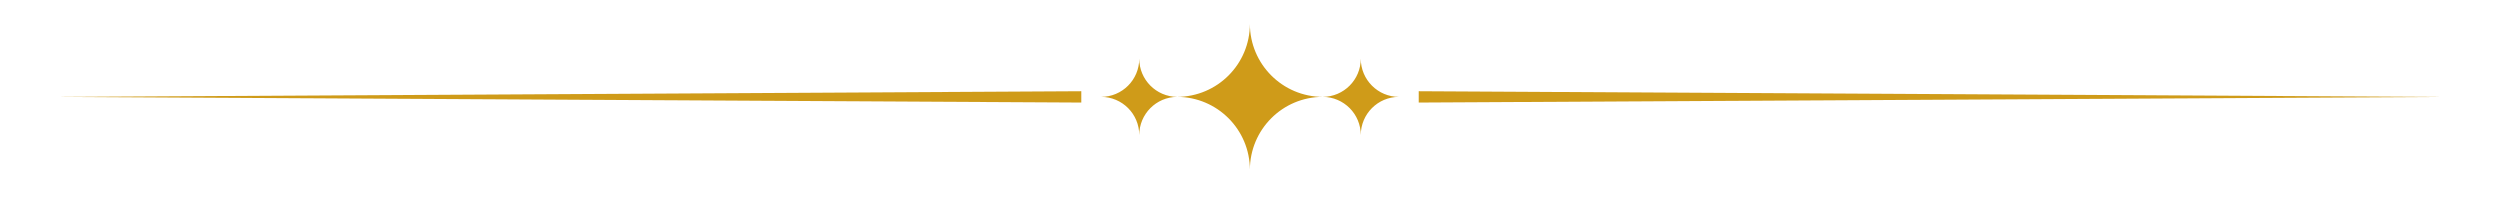 <svg xmlns="http://www.w3.org/2000/svg" xmlns:xlink="http://www.w3.org/1999/xlink" width="500" zoomAndPan="magnify" viewBox="0 0 375 30" height="40" preserveAspectRatio="xMidYMid meet" version="1.0"><defs><clipPath id="26d7ab3060"><path d="M 8.527 13 L 163 13 L 163 16 L 8.527 16 Z M 8.527 13 " clip-rule="nonzero"/></clipPath><clipPath id="0f4e99e0c1"><path d="M 212 13 L 366.348 13 L 366.348 16 L 212 16 Z M 212 13 " clip-rule="nonzero"/></clipPath><clipPath id="443183aa22"><path d="M 165 3.555 L 210 3.555 L 210 25.328 L 165 25.328 Z M 165 3.555 " clip-rule="nonzero"/></clipPath><clipPath id="40d2093f36"><path d="M 185.461 14.16 L 187.504 14.16 L 187.504 15.934 L 185.461 15.934 Z M 185.461 14.16 " clip-rule="nonzero"/></clipPath><clipPath id="8f0272dde8"><path d="M 187.5 14.805 C 186.629 16.258 185.758 15.969 185.539 15.676 C 185.395 15.387 185.539 14.516 185.832 14.297 C 186.121 14.008 187.281 14.371 187.281 14.371 " clip-rule="nonzero"/></clipPath><clipPath id="cd274281fc"><path d="M 0.461 0.16 L 2.504 0.16 L 2.504 1.934 L 0.461 1.934 Z M 0.461 0.16 " clip-rule="nonzero"/></clipPath><clipPath id="d2bf9f92e9"><path d="M 2.5 0.805 C 1.629 2.258 0.758 1.969 0.539 1.676 C 0.395 1.387 0.539 0.516 0.832 0.297 C 1.121 0.008 2.281 0.371 2.281 0.371 " clip-rule="nonzero"/></clipPath><clipPath id="1736a2dd7c"><rect x="0" width="3" y="0" height="2"/></clipPath></defs><g clip-path="url(#26d7ab3060)"><path fill="#cf9b19" d="M 8.527 14.539 L 162.195 13.684 L 162.195 15.383 Z M 8.527 14.539 " fill-opacity="1" fill-rule="nonzero"/></g><g clip-path="url(#0f4e99e0c1)"><path fill="#cf9b19" d="M 366.488 14.539 L 212.809 13.684 L 212.809 15.383 Z M 366.488 14.539 " fill-opacity="1" fill-rule="nonzero"/></g><g clip-path="url(#443183aa22)"><path fill="#cf9b19" d="M 204.117 8.805 C 204.117 11.957 201.57 14.516 198.414 14.531 C 192.379 14.516 187.484 9.621 187.484 3.586 C 187.484 9.621 182.605 14.508 176.578 14.531 C 173.43 14.508 170.887 11.949 170.887 8.805 C 170.887 11.965 168.324 14.531 165.16 14.531 C 168.324 14.531 170.887 17.094 170.887 20.258 C 170.887 17.109 173.43 14.551 176.578 14.531 C 182.605 14.551 187.484 19.445 187.484 25.477 C 187.484 19.43 192.379 14.539 198.414 14.531 C 201.57 14.547 204.117 17.102 204.117 20.258 C 204.117 17.094 206.684 14.531 209.844 14.531 C 206.684 14.531 204.117 11.965 204.117 8.805 Z M 204.117 8.805 " fill-opacity="1" fill-rule="nonzero"/></g><g clip-path="url(#40d2093f36)"><g clip-path="url(#8f0272dde8)"><g transform="matrix(1, 0, 0, 1, 185, 14)"><g clip-path="url(#1736a2dd7c)"><g clip-path="url(#cd274281fc)"><g clip-path="url(#d2bf9f92e9)"><rect x="-267.5" width="540" fill="#cf9b19" height="43.2" y="-20.6" fill-opacity="1"/></g></g></g></g></g></g></svg>